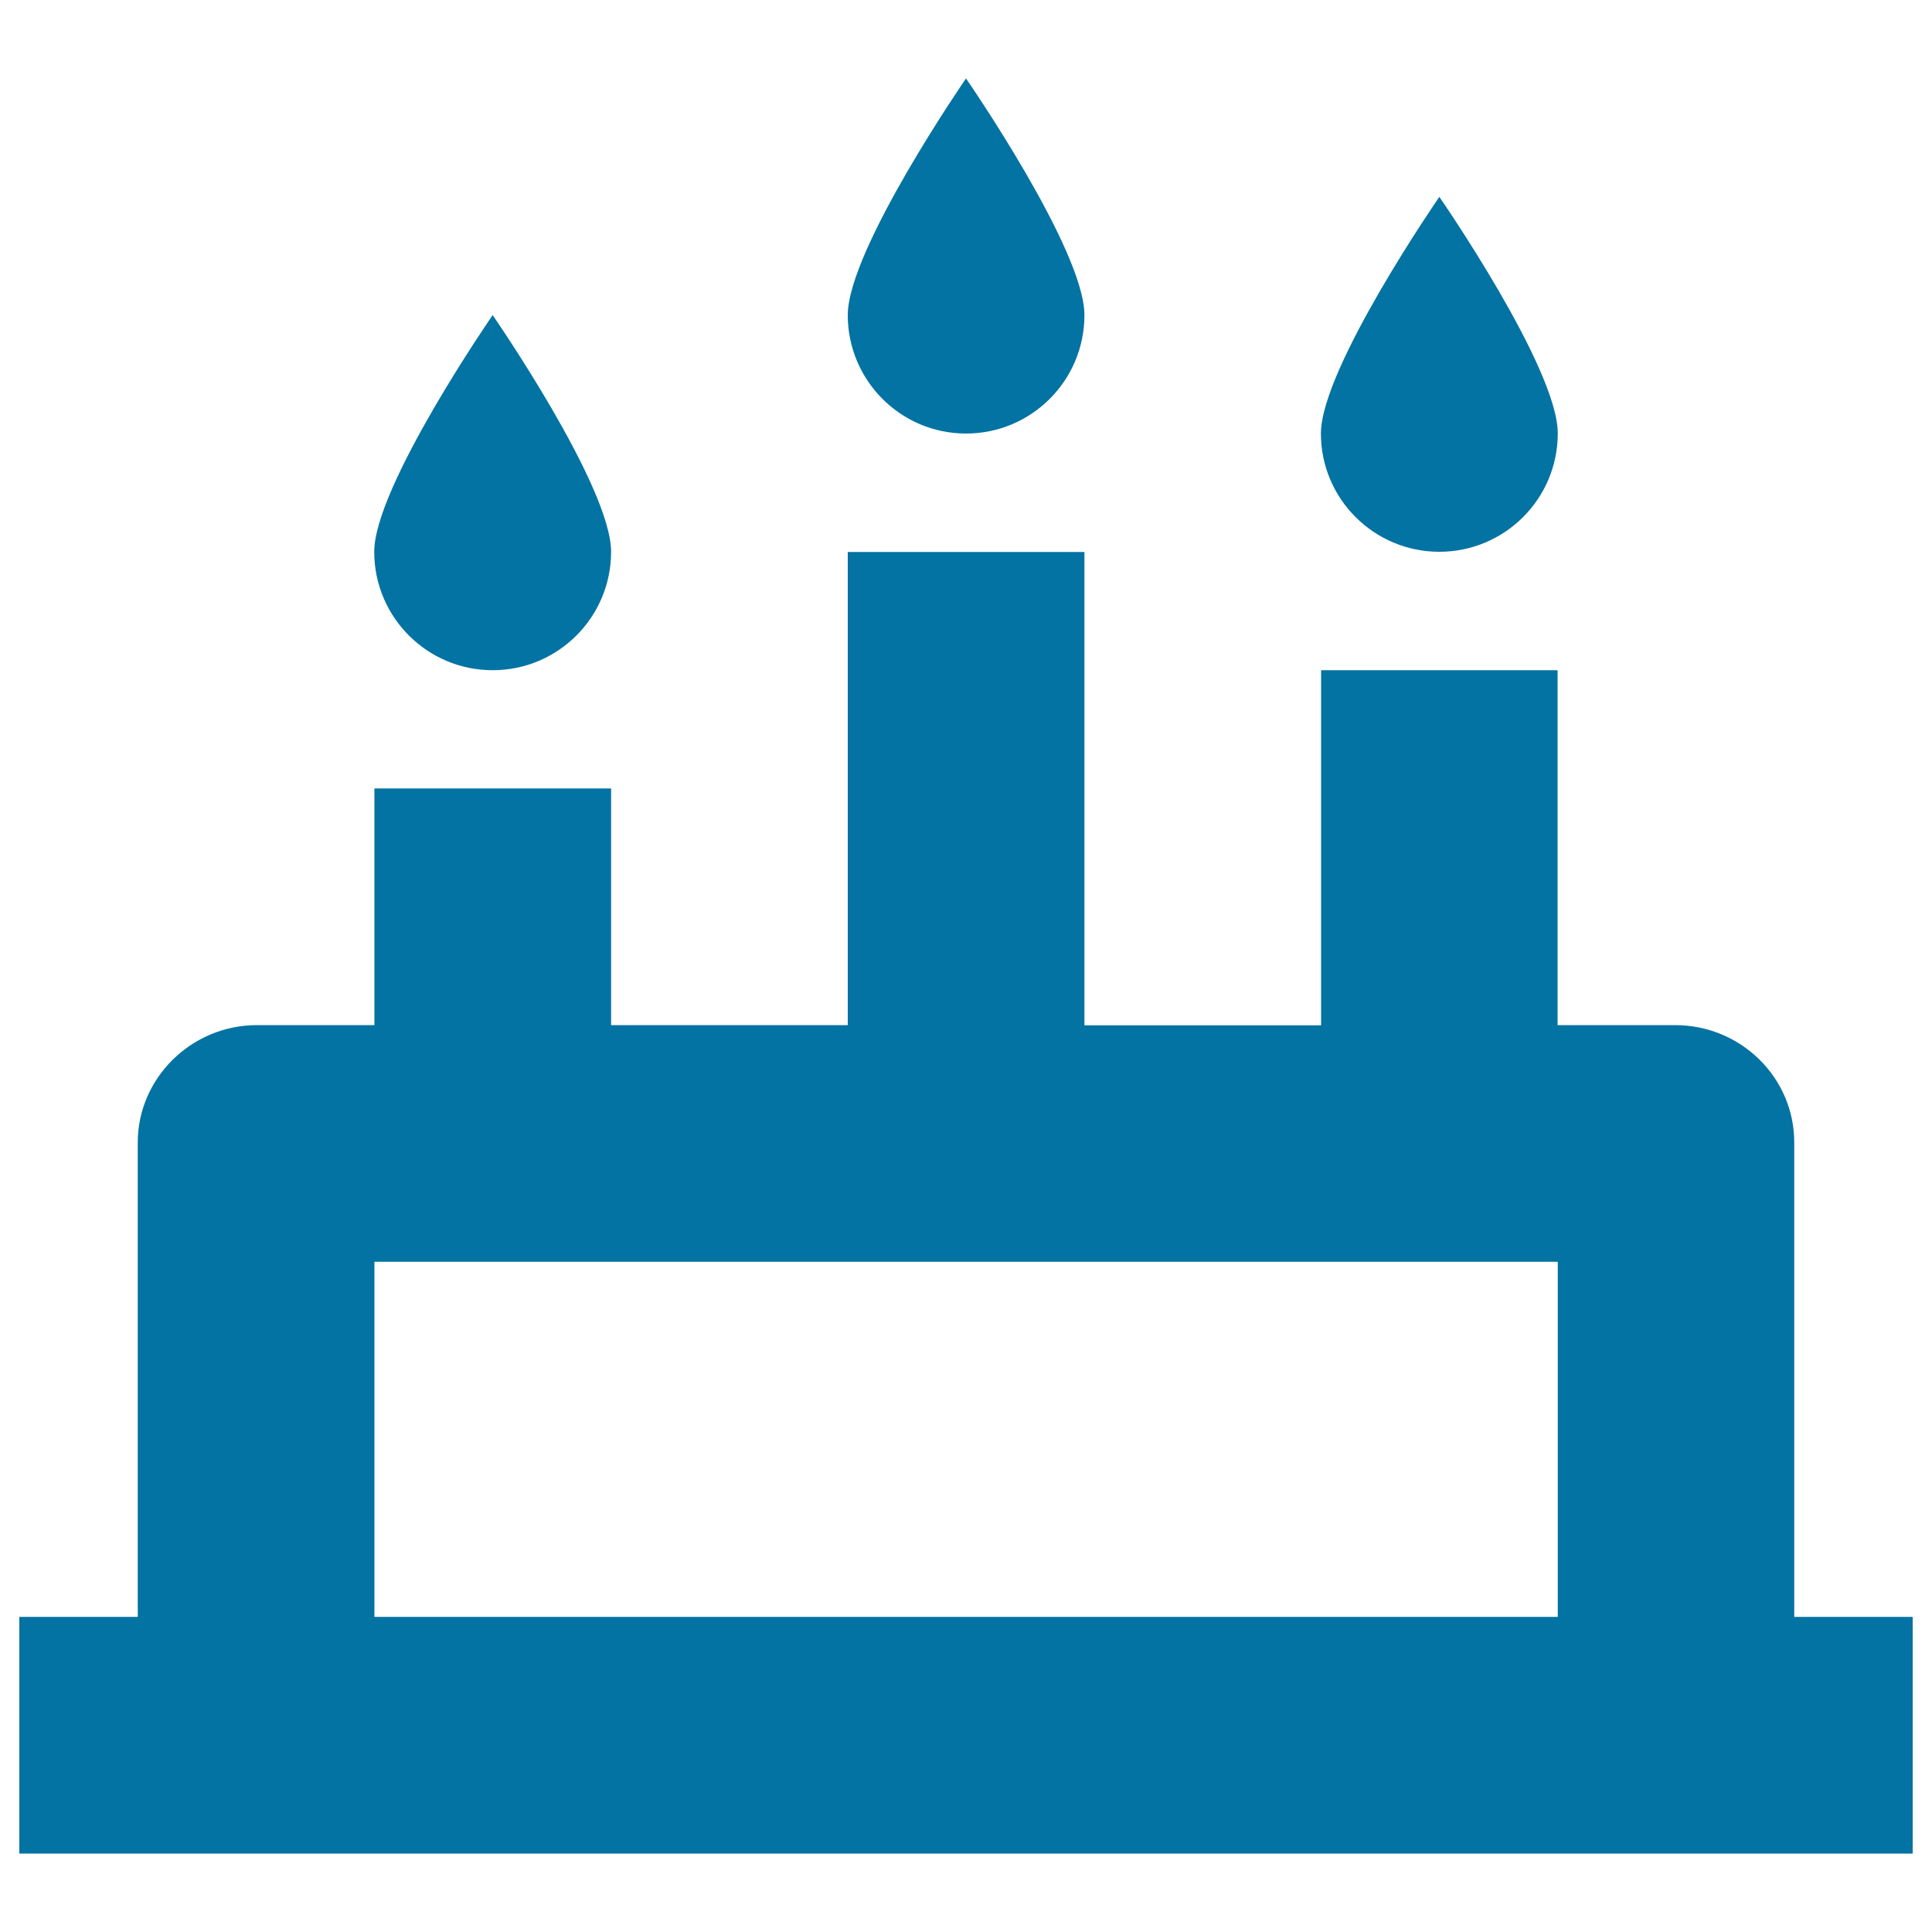 <svg xmlns="http://www.w3.org/2000/svg" viewBox="0 0 1000 1000" style="fill:#0273a2">
<title>Cake SVG icon</title>
<path d="M438.8,530.6H316.3V408.1H193.8v122.5h-60.8c-34.1,0-61.7,27.6-61.7,60.7v245.6H10v122.5h980V836.9h-61.3V591.3c0-33.5-27.6-60.7-61.7-60.7h-60.8V346.9H683.8v183.8H561.3v-245H438.8V530.6z M193.8,836.9V653.1h612.5v183.8H193.8z M255,346.9c33.8,0,61.3-27.4,61.3-61.3S255,163.1,255,163.1s-61.3,88.7-61.3,122.5S221.1,346.9,255,346.9L255,346.9z M500,224.4c33.8,0,61.3-27.4,61.3-61.3S500,40.6,500,40.6s-61.2,88.7-61.2,122.5S466.2,224.4,500,224.4z M745,285.6c33.8,0,61.3-27.4,61.3-61.3S745,101.9,745,101.9s-61.3,88.7-61.3,122.5S711.2,285.6,745,285.6z"/>
</svg>